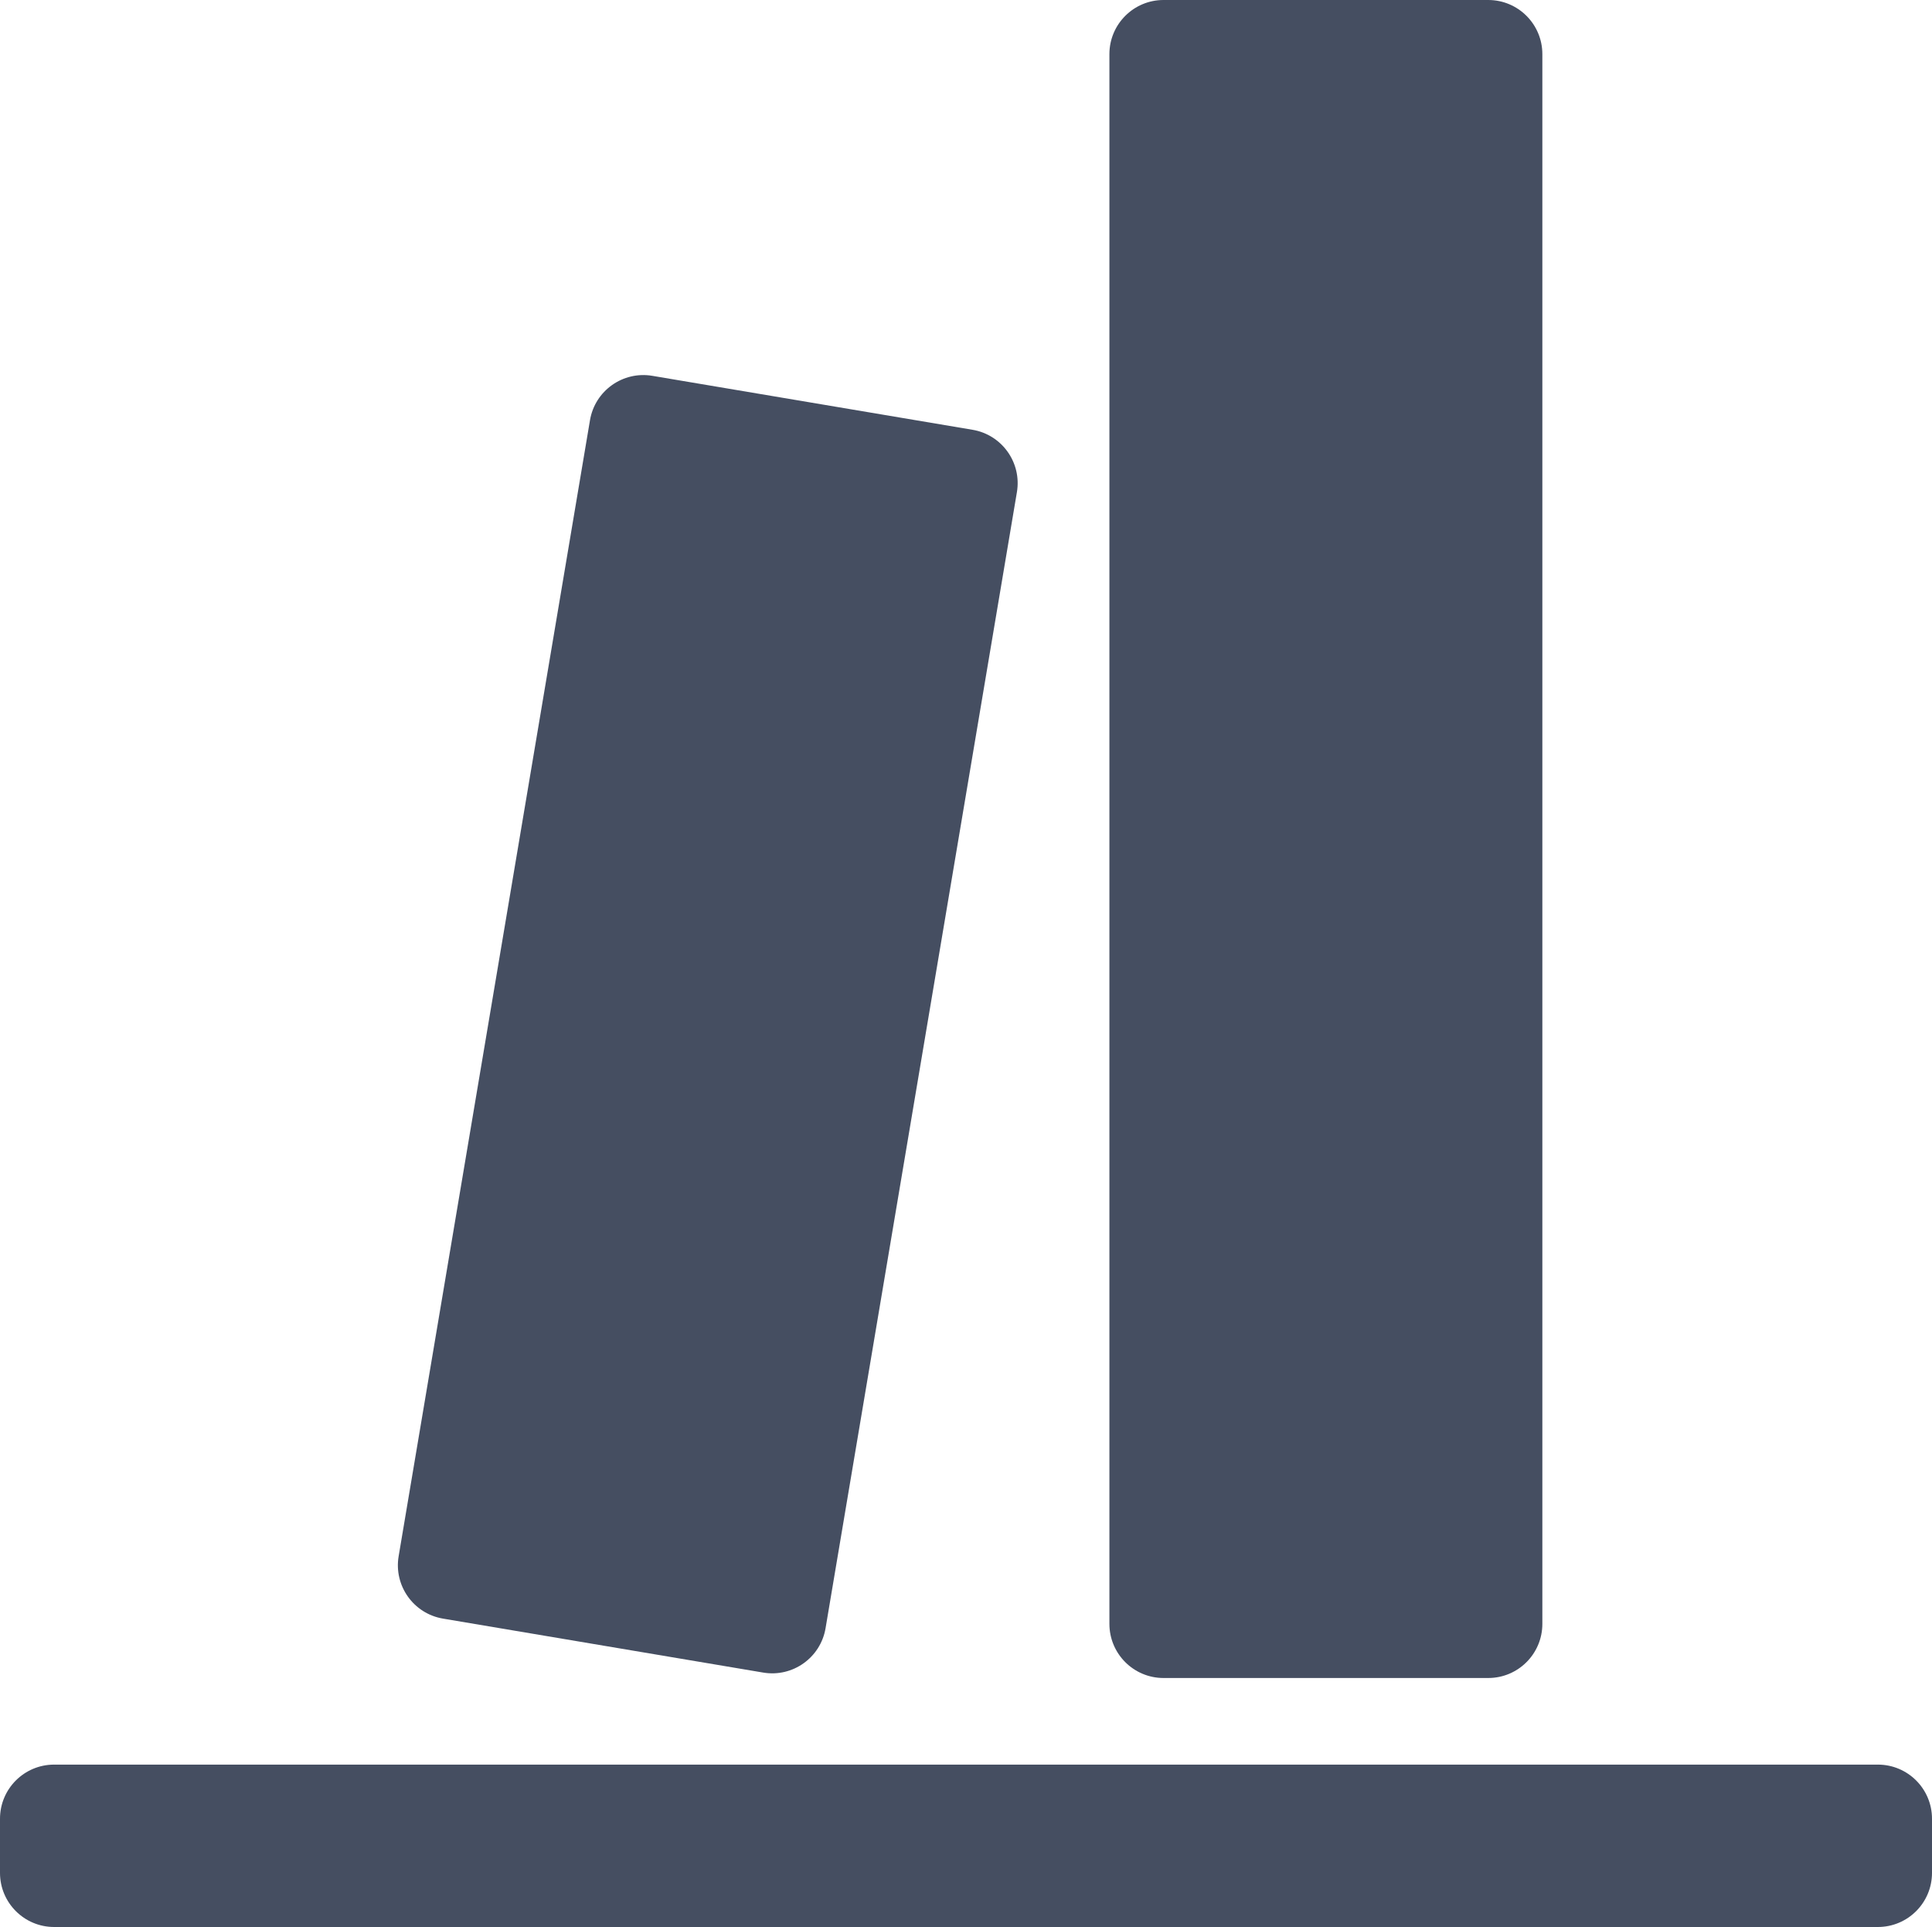 <svg width="357" height="356" viewBox="0 0 357 356" fill="none" xmlns="http://www.w3.org/2000/svg">
<path d="M109.019 77.631C109.936 72.185 115.095 68.514 120.541 69.431L179.707 79.399C185.153 80.316 188.825 85.475 187.907 90.921L152.55 300.797C151.632 306.243 146.473 309.914 141.027 308.997L81.861 299.029C76.415 298.112 72.744 292.953 73.661 287.507L109.019 77.631Z" fill="#454E61"/>
<path d="M205 10C205 4.477 209.477 0 215 0H275C280.523 0 285 4.477 285 10V300C285 305.523 280.523 310 275 310H215C209.477 310 205 305.523 205 300V10Z" fill="#454E61"/>
<path d="M0 336C0 330.477 4.477 326 10 326H347C352.523 326 357 330.477 357 336V346C357 351.523 352.523 356 347 356H10C4.477 356 0 351.523 0 346V336Z" fill="#454E61"/>
</svg>
